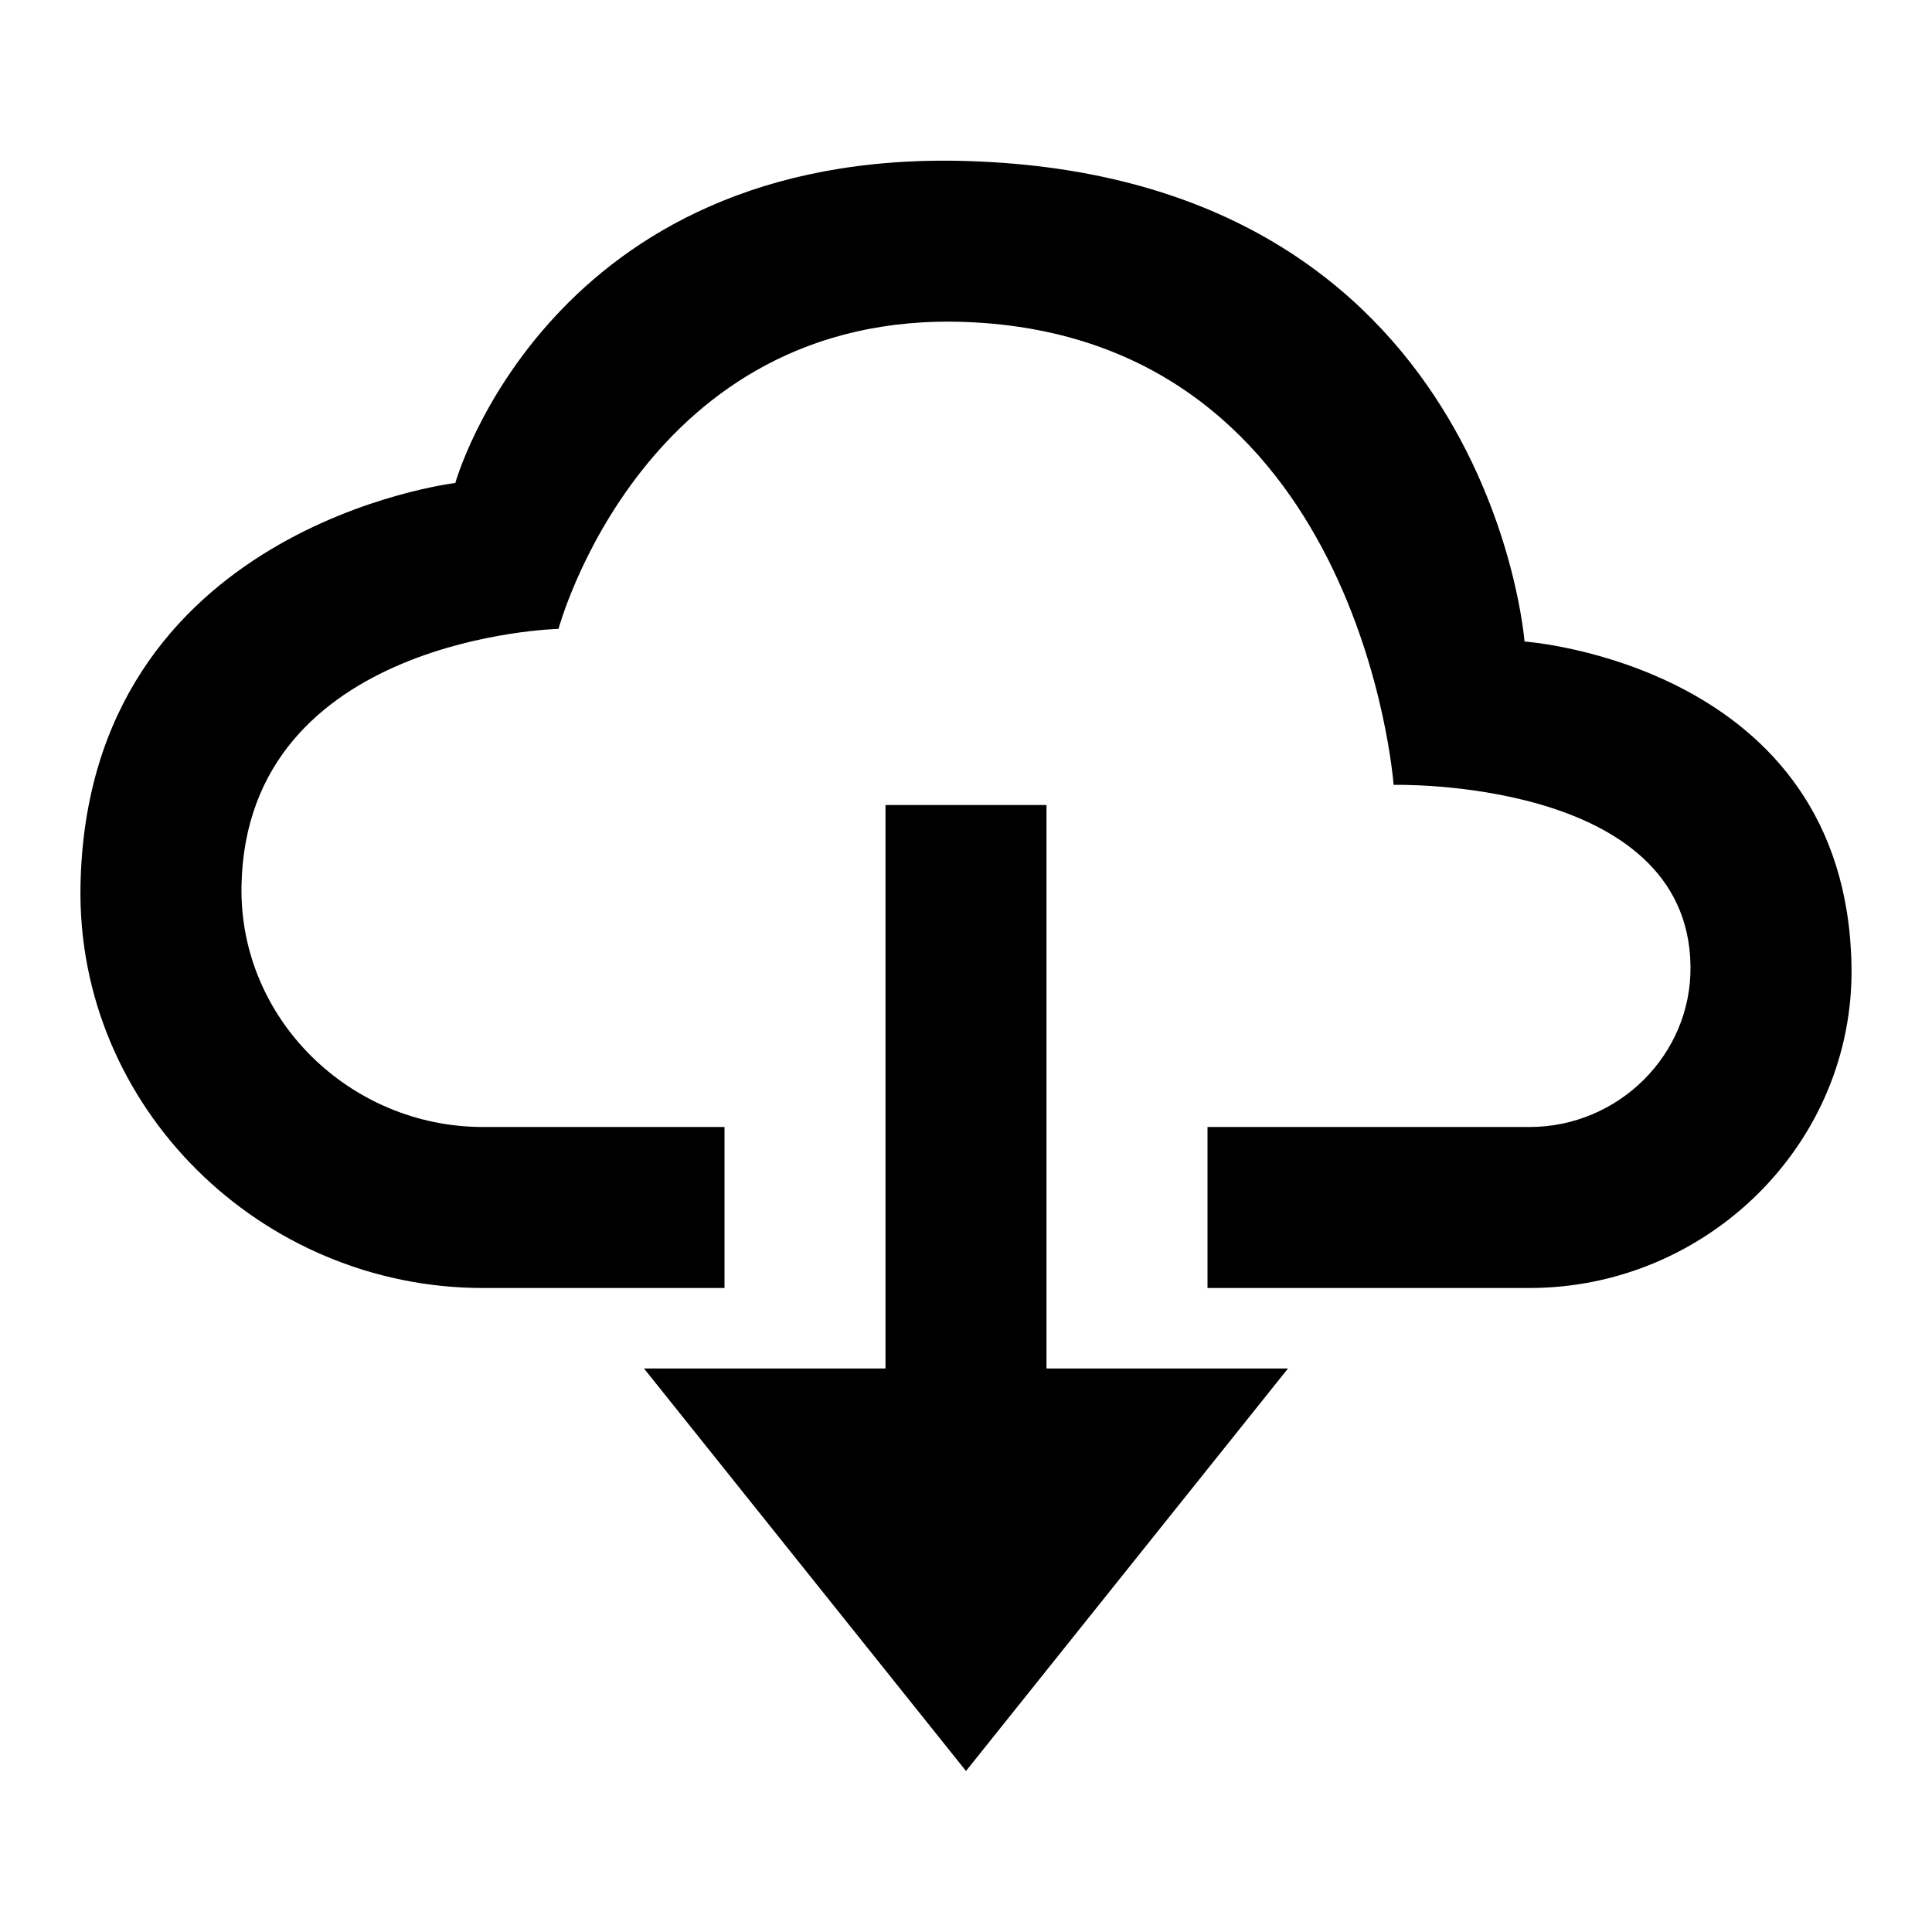 <?xml version="1.0"?>
<svg xmlns="http://www.w3.org/2000/svg" viewBox="0 0 24 24">
    <path d="M 12 2 C 6.814 1.85 5.656 6 5.656 6 C 5.656 6 1.083 6.542 1 11 C 0.948 13.756 3.243 16 6 16 L 9 16 L 9 14 L 6 14 C 4.346 14 2.967 12.654 3 11 C 3.062 7.906 6.938 7.812 6.938 7.812 C 6.938 7.812 8.003 3.847 12 4 C 16.906 4.188 17.312 9.75 17.312 9.75 C 17.312 9.75 20.969 9.656 21 12 C 21.015 13.103 20.103 14 19 14 L 15 14 L 15 16 L 19 16 C 21.205 16 23.037 14.205 23 12 C 22.937 8.25 18.938 7.969 18.938 7.969 C 18.938 7.969 18.5 2.188 12 2 z M 11 10 L 11 17 L 8 17 L 12 22 L 16 17 L 13 17 L 13 10 L 11 10 z"/>
</svg>
